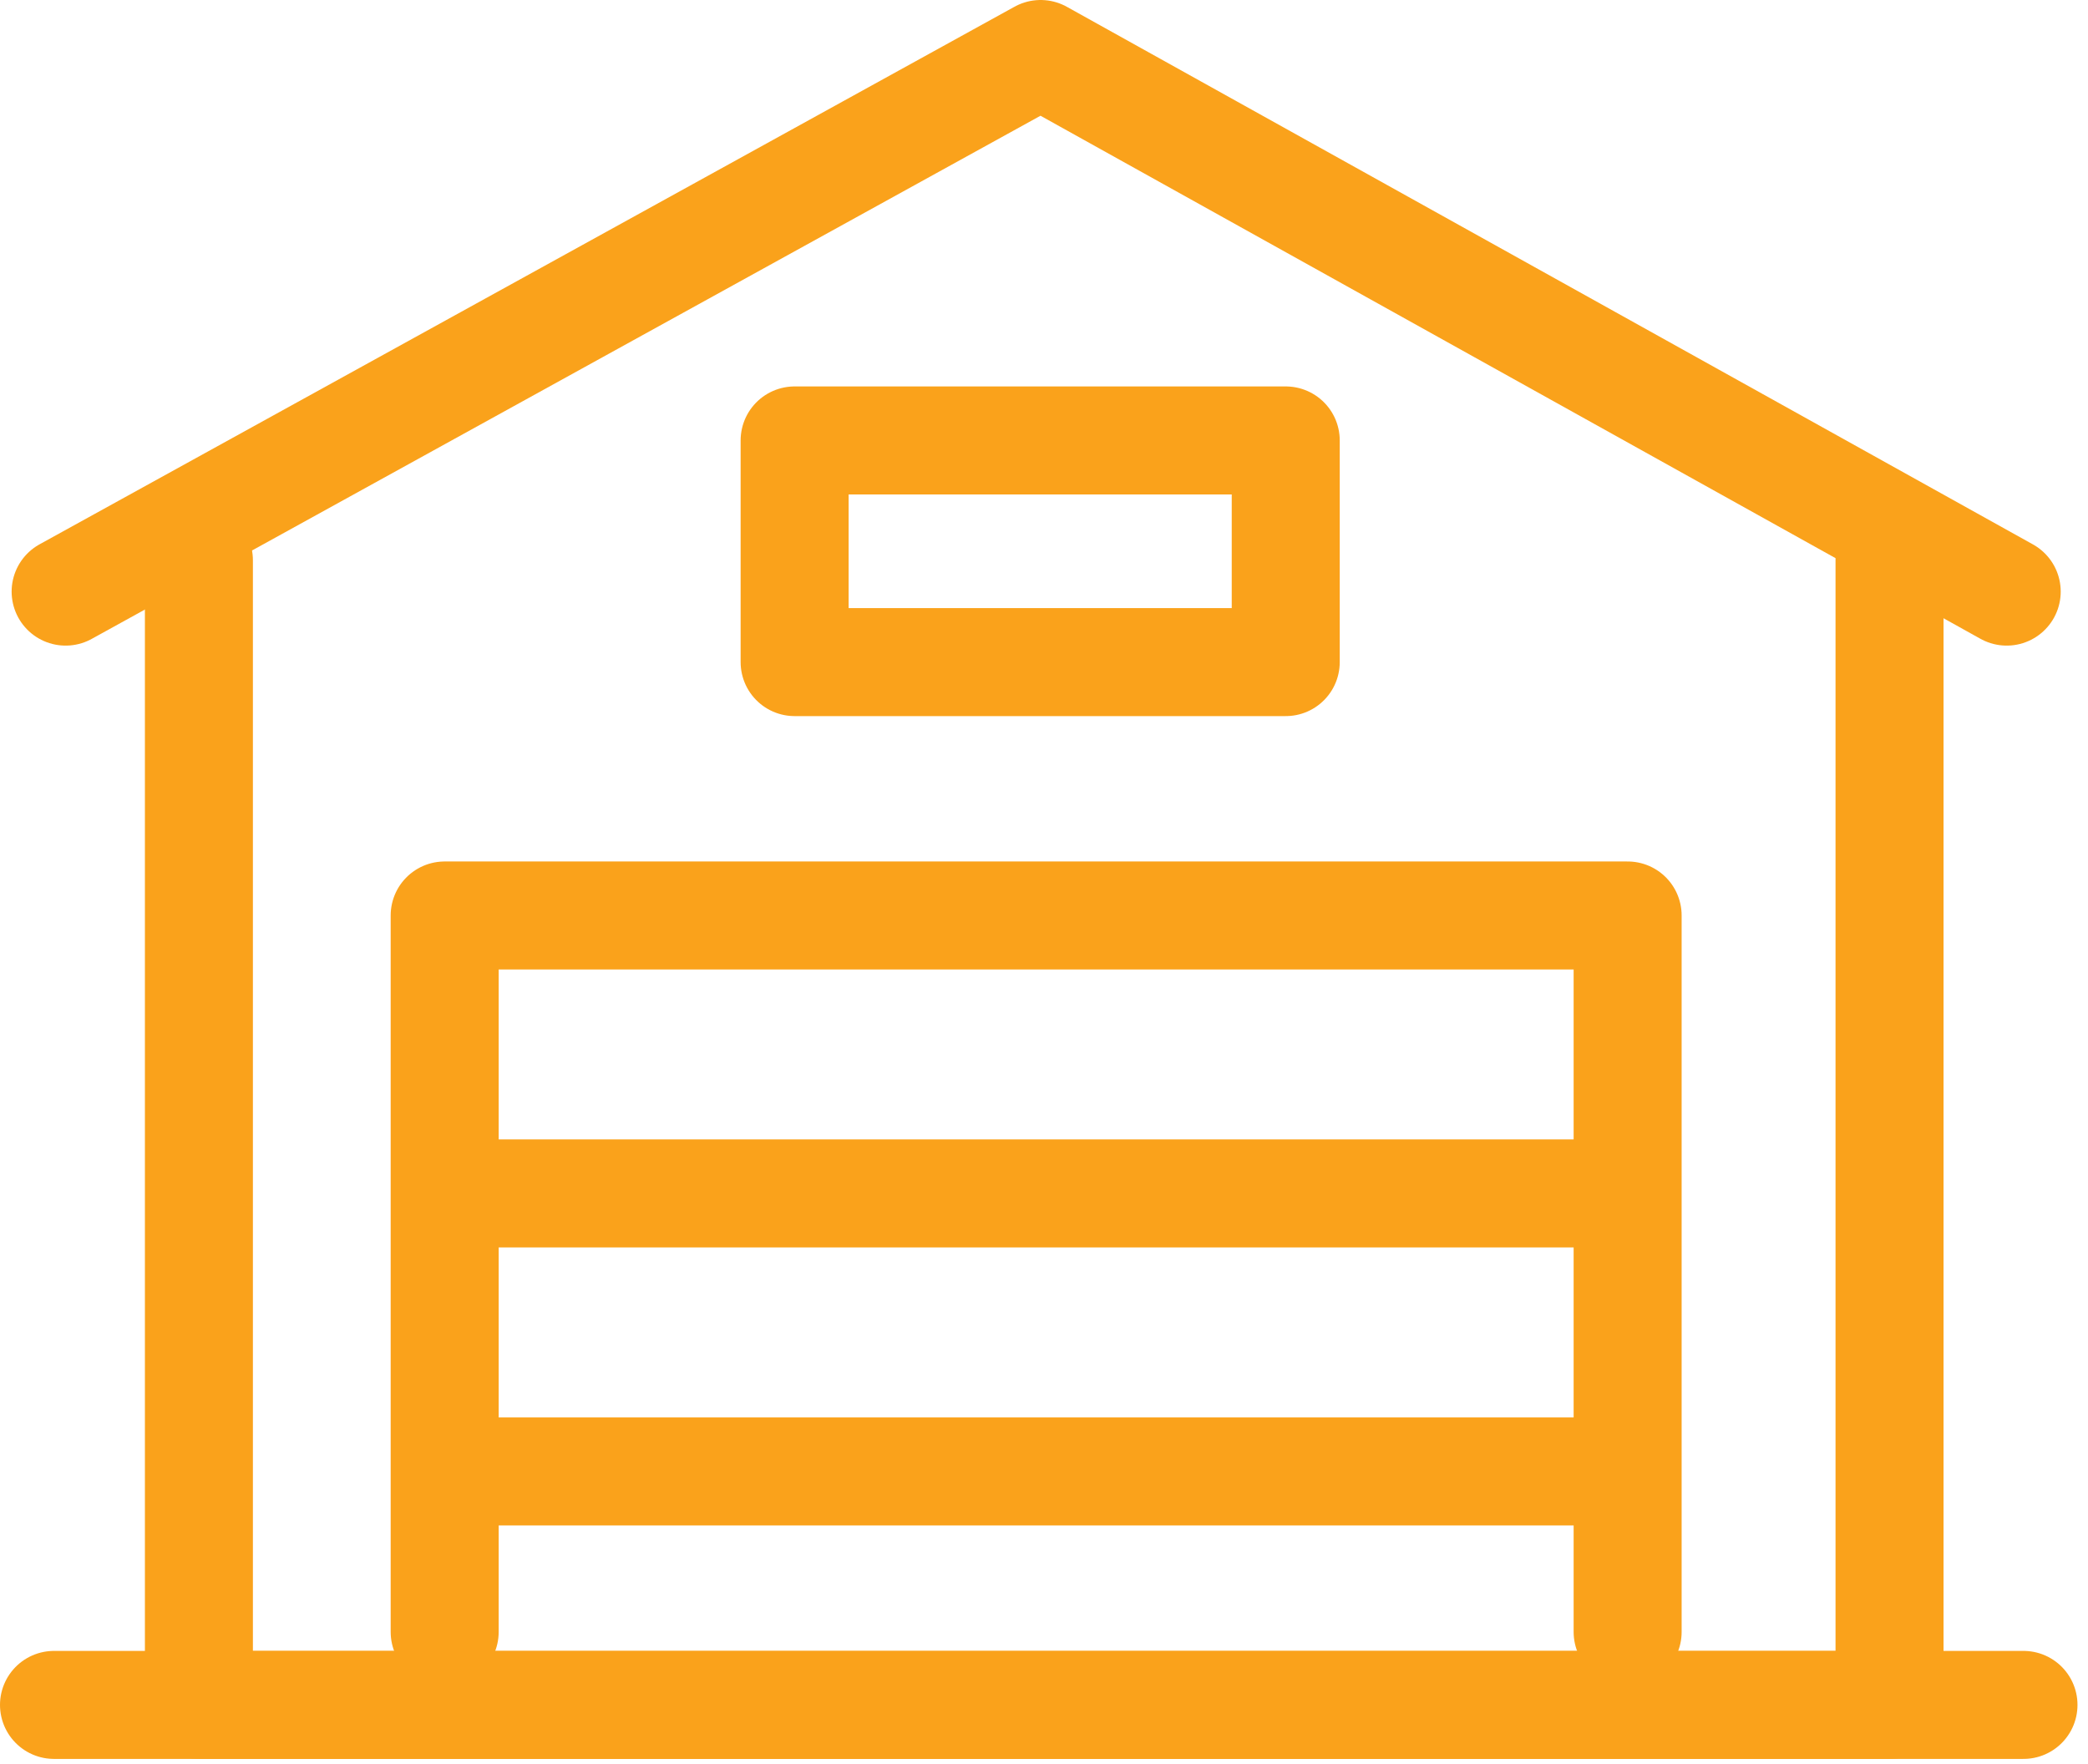<svg xmlns="http://www.w3.org/2000/svg" width="58" height="49" viewBox="0 0 58 49">
    <g fill="none" fill-rule="evenodd" stroke="#FAA21B" stroke-linecap="round" stroke-linejoin="round" stroke-width="3">
        <path d="M52.487 15.563v31.794H5.525V15.563"/>
        <path d="M55.742 16.433L28.906 1.5 1.823 16.433M45.212 45.33V25.429h-32.86V45.33M45.212 40.872h-32.86M45.212 33.15h-32.86"/>
        <path d="M22.073 18.391h13.642v-6.157H22.073zM1.5 47.357h54.708"/>
    </g>
</svg>
